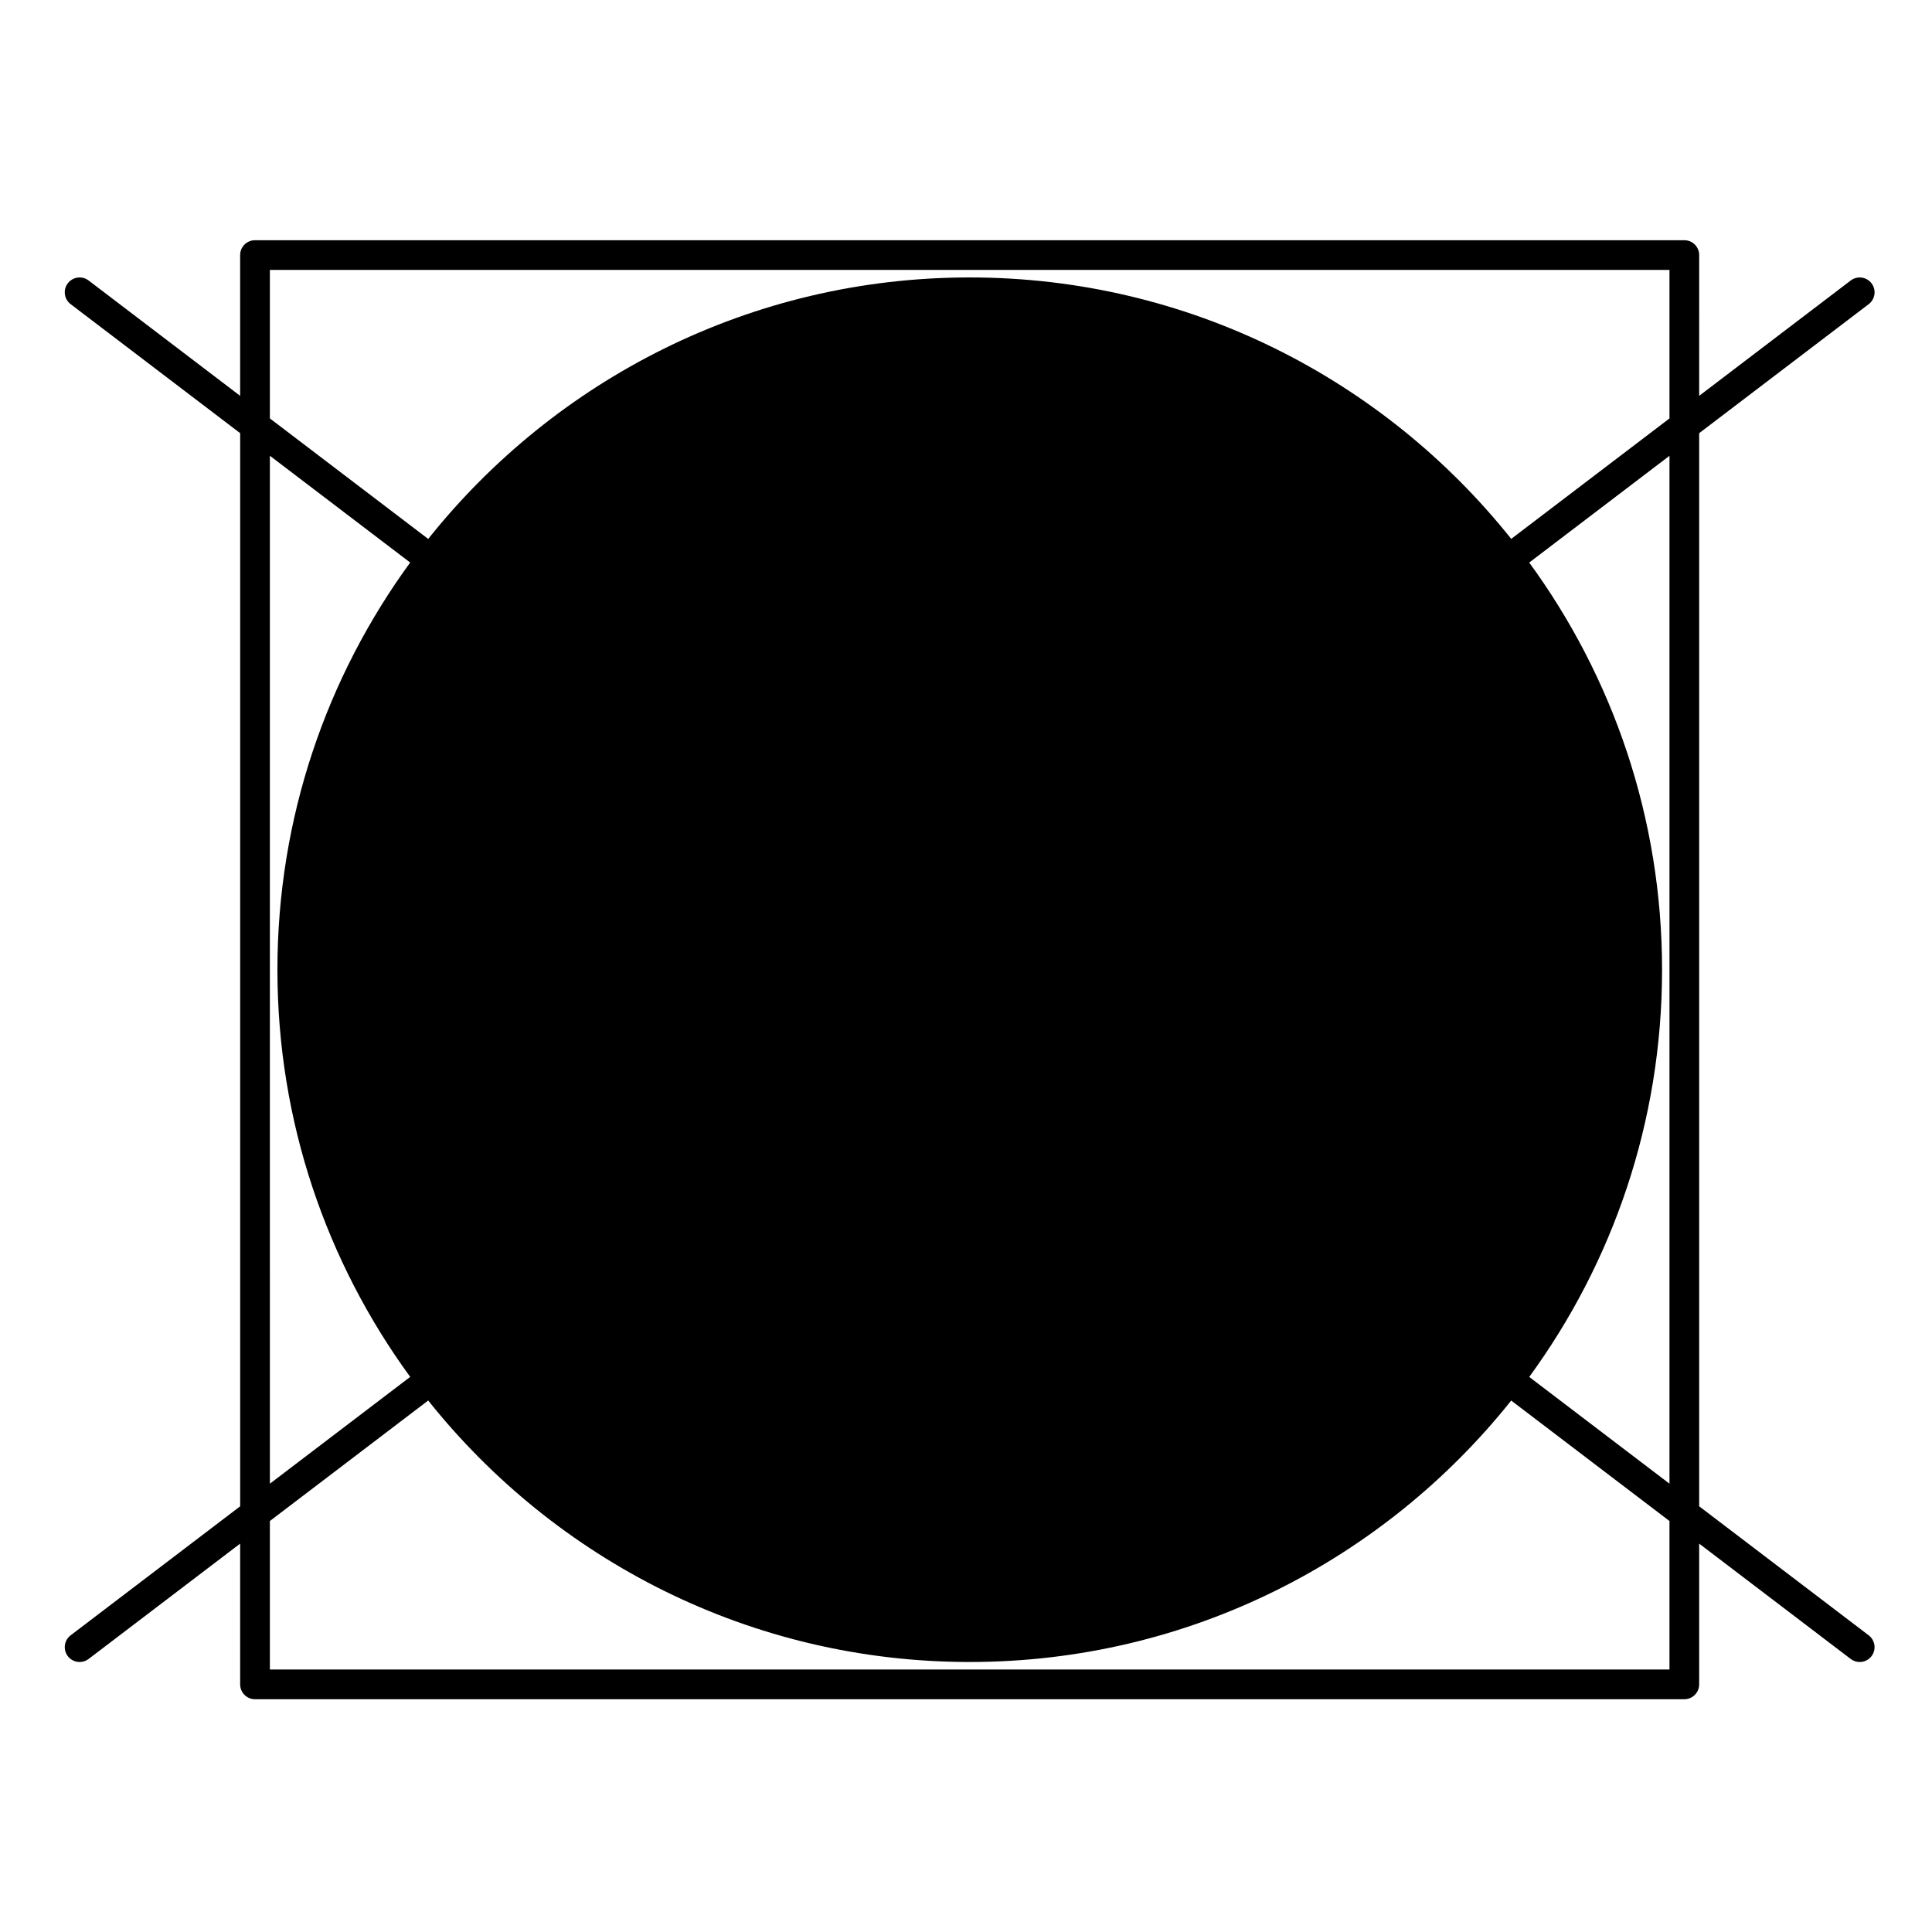 <?xml version="1.0" encoding="UTF-8"?>
<!-- Uploaded to: SVG Repo, www.svgrepo.com, Generator: SVG Repo Mixer Tools -->
<svg fill="#000000" width="800px" height="800px" version="1.1" viewBox="144 144 512 512" xmlns="http://www.w3.org/2000/svg">
 <path d="m639.23 577.38-44.93-34.195v-284.39l44.93-34.195c1.73-1.316 2.062-3.785 0.746-5.516-1.316-1.73-3.789-2.062-5.516-0.75l-40.16 30.566 0.004-37.301c0-2.172-1.762-3.938-3.938-3.938h-378.79c-2.172 0-3.938 1.762-3.938 3.938v37.301l-40.156-30.566c-1.73-1.316-4.199-0.98-5.516 0.75s-0.98 4.199 0.75 5.516l44.93 34.195v284.39l-44.93 34.195c-1.73 1.316-2.066 3.785-0.75 5.516 0.773 1.016 1.949 1.551 3.137 1.551 0.832 0 1.668-0.262 2.379-0.805l40.16-30.566v37.301c0 2.172 1.762 3.938 3.938 3.938h378.78c2.172 0 3.938-1.762 3.938-3.938v-37.301l40.16 30.566c0.715 0.543 1.551 0.805 2.383 0.805 1.188 0 2.359-0.535 3.137-1.551 1.312-1.73 0.977-4.199-0.754-5.516zm-52.801-40.188-37.168-28.289c22.121-30.305 35.199-67.609 35.199-107.91s-13.078-77.609-35.199-107.91l37.168-28.289zm-370.91-321.66h370.91v39.355l-41.941 31.922c-33.645-42.191-85.469-69.285-143.51-69.285-58.039 0-109.86 27.098-143.5 69.297l-41.957-31.934zm0 49.246 37.184 28.301c-22.113 30.305-35.184 67.605-35.184 107.91s13.074 77.602 35.188 107.9l-37.184 28.301zm370.91 321.66h-370.91v-39.355l41.957-31.934c33.641 42.199 85.461 69.297 143.5 69.297 58.043 0 109.86-27.09 143.51-69.285l41.941 31.922z"/>
</svg>